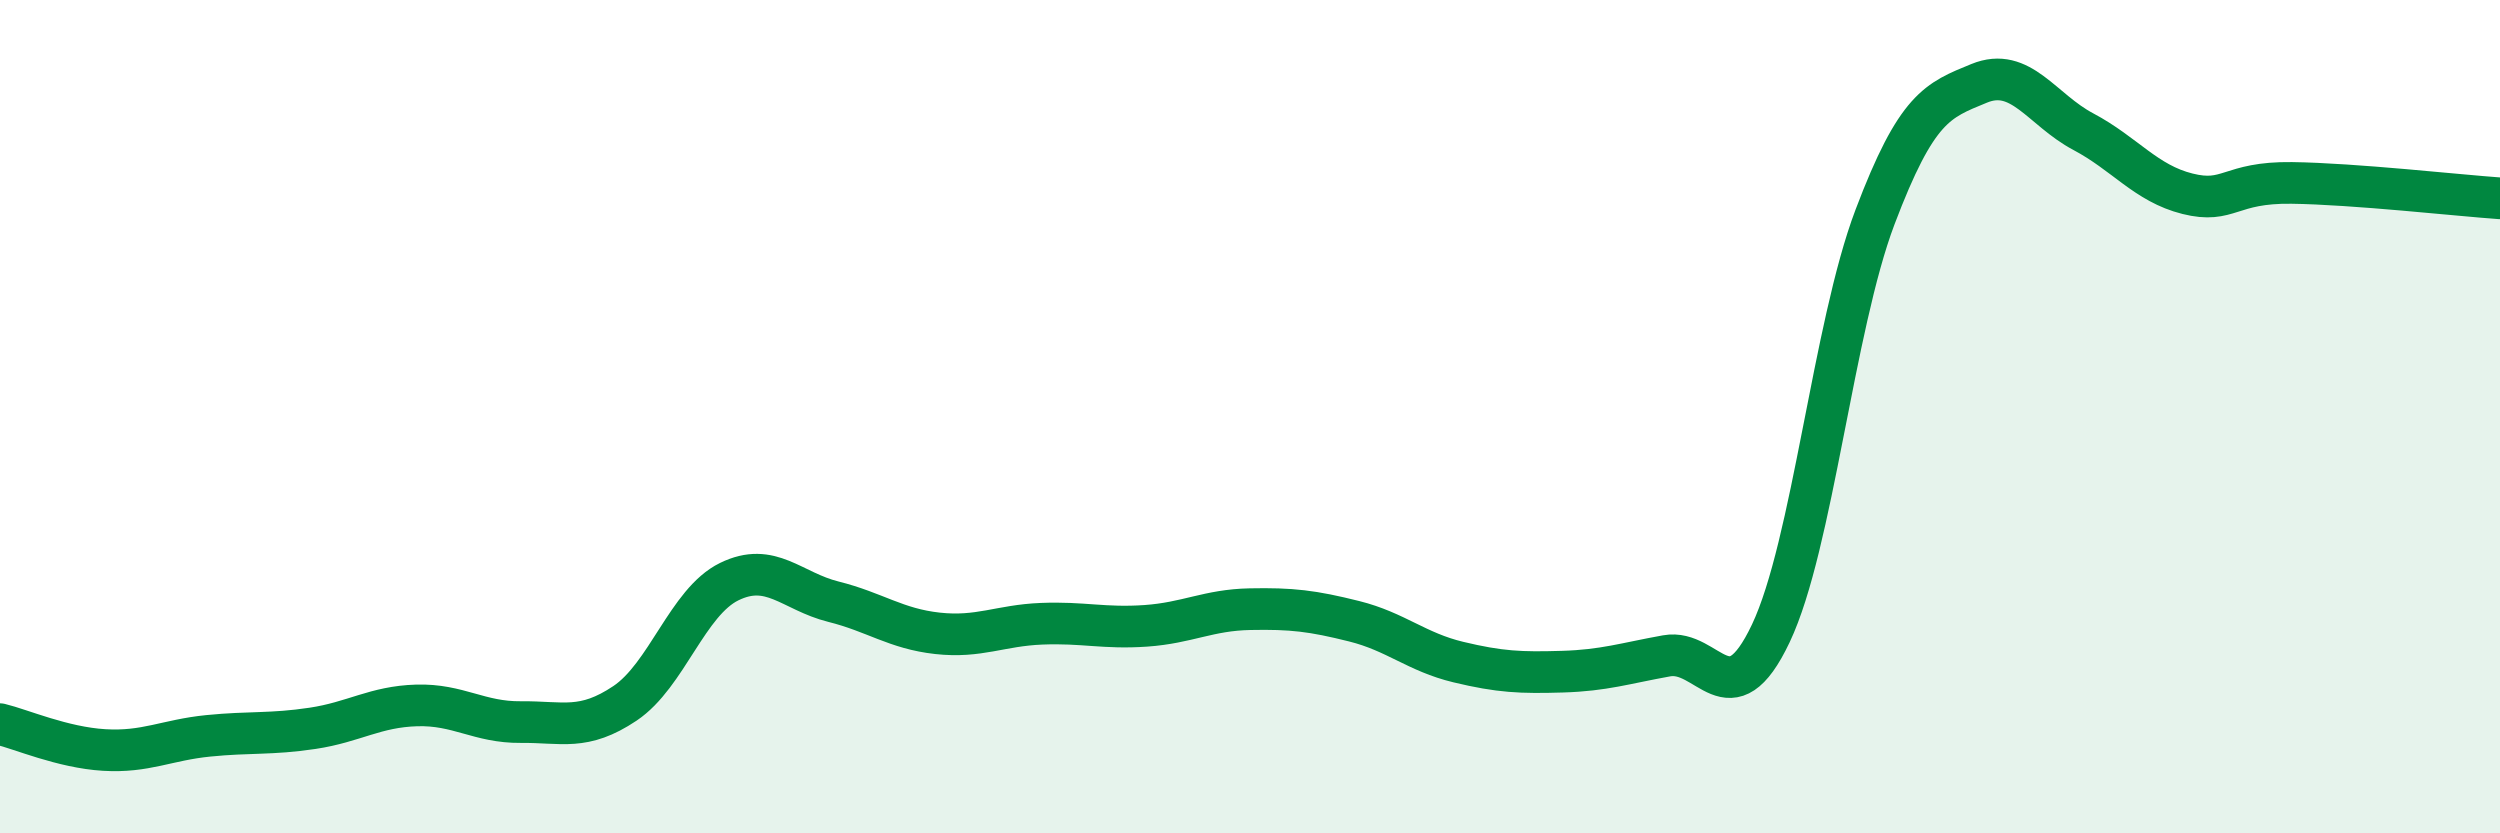 
    <svg width="60" height="20" viewBox="0 0 60 20" xmlns="http://www.w3.org/2000/svg">
      <path
        d="M 0,17.38 C 0.5,17.5 1.5,17.94 2.5,18 C 3.5,18.06 4,17.76 5,17.66 C 6,17.56 6.5,17.63 7.5,17.48 C 8.5,17.33 9,16.96 10,16.93 C 11,16.9 11.5,17.34 12.5,17.33 C 13.5,17.32 14,17.55 15,16.88 C 16,16.21 16.5,14.45 17.5,13.96 C 18.5,13.47 19,14.19 20,14.44 C 21,14.69 21.5,15.09 22.5,15.2 C 23.5,15.31 24,15.01 25,14.97 C 26,14.93 26.5,15.09 27.5,15.02 C 28.5,14.95 29,14.64 30,14.62 C 31,14.6 31.5,14.66 32.5,14.91 C 33.5,15.16 34,15.65 35,15.89 C 36,16.13 36.5,16.15 37.5,16.12 C 38.5,16.09 39,15.92 40,15.74 C 41,15.56 41.5,17.31 42.5,15.2 C 43.5,13.09 44,7.85 45,5.21 C 46,2.57 46.5,2.41 47.5,2 C 48.5,1.59 49,2.63 50,3.16 C 51,3.69 51.5,4.4 52.5,4.65 C 53.5,4.9 53.5,4.37 55,4.39 C 56.5,4.41 59,4.69 60,4.76L60 20L0 20Z"
        fill="#008740"
        opacity="0.1"
        stroke-linecap="round"
        stroke-linejoin="round"
      />
      <path
        d="M 0,17.38 C 0.5,17.5 1.5,17.94 2.5,18 C 3.5,18.06 4,17.76 5,17.66 C 6,17.56 6.5,17.63 7.5,17.48 C 8.5,17.33 9,16.96 10,16.93 C 11,16.9 11.5,17.34 12.5,17.33 C 13.5,17.32 14,17.55 15,16.88 C 16,16.21 16.5,14.45 17.5,13.96 C 18.5,13.47 19,14.19 20,14.44 C 21,14.69 21.5,15.09 22.5,15.2 C 23.5,15.31 24,15.01 25,14.97 C 26,14.93 26.5,15.09 27.5,15.02 C 28.5,14.95 29,14.64 30,14.62 C 31,14.6 31.5,14.66 32.5,14.91 C 33.5,15.16 34,15.65 35,15.89 C 36,16.13 36.5,16.15 37.5,16.12 C 38.5,16.09 39,15.92 40,15.74 C 41,15.56 41.5,17.31 42.5,15.2 C 43.5,13.09 44,7.85 45,5.21 C 46,2.57 46.5,2.41 47.5,2 C 48.5,1.59 49,2.63 50,3.16 C 51,3.69 51.5,4.4 52.5,4.65 C 53.5,4.9 53.5,4.37 55,4.39 C 56.5,4.41 59,4.69 60,4.76"
        stroke="#008740"
        stroke-width="1"
        fill="none"
        stroke-linecap="round"
        stroke-linejoin="round"
      />
    </svg>
  